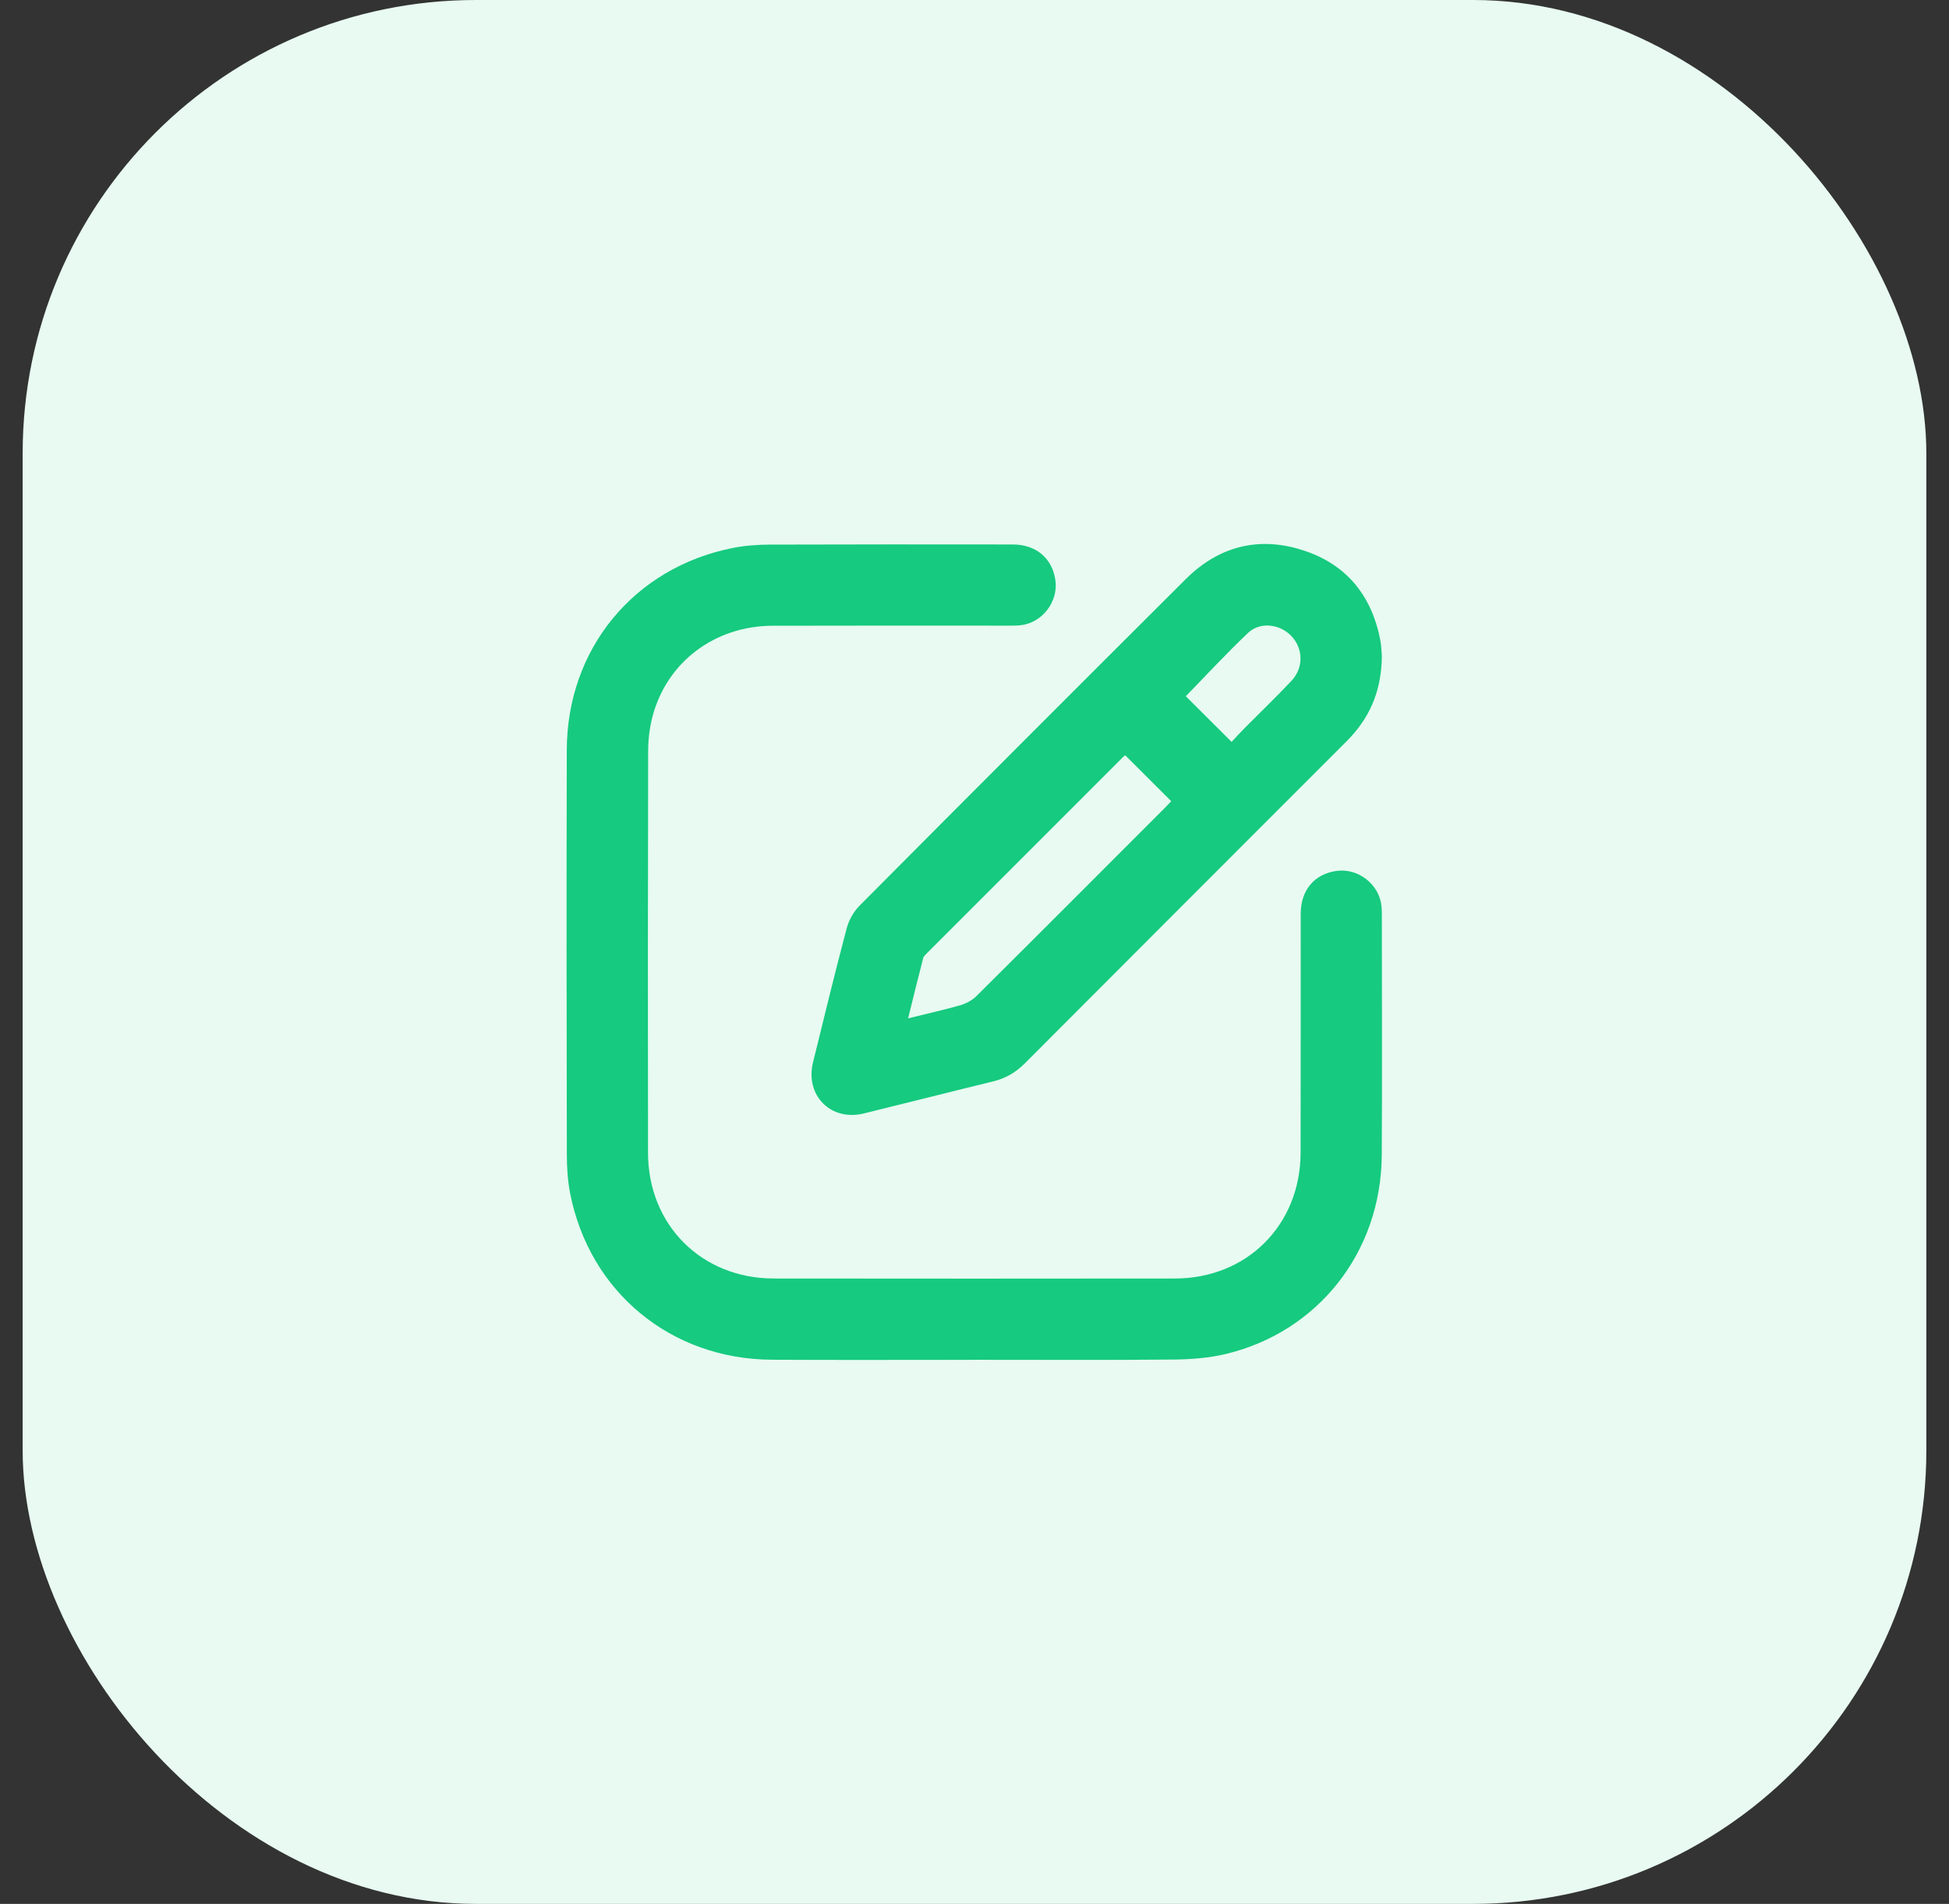 <svg width="43" height="42" viewBox="0 0 43 42" fill="none" xmlns="http://www.w3.org/2000/svg">
<rect x="0" y="0" width="43" height="42" fill="#333333" stroke="none"/>
<rect x="0.5" width="42" height="42" rx="10" fill="#E8FAF2"/>
<path d="M21.482 29.998C19.999 29.998 18.516 30.004 17.033 29.996C14.803 29.985 13.005 28.503 12.578 26.322C12.524 26.042 12.506 25.75 12.506 25.464C12.5 22.491 12.497 19.518 12.505 16.545C12.51 14.312 13.99 12.518 16.173 12.087C16.44 12.034 16.717 12.015 16.99 12.014C18.775 12.008 20.56 12.009 22.344 12.011C22.859 12.012 23.213 12.313 23.284 12.794C23.355 13.276 22.99 13.747 22.506 13.794C22.409 13.804 22.309 13.802 22.212 13.802C20.49 13.802 18.768 13.799 17.047 13.804C15.77 13.807 14.713 14.603 14.396 15.806C14.331 16.054 14.3 16.319 14.3 16.576C14.293 19.527 14.293 22.48 14.297 25.431C14.299 27.023 15.479 28.202 17.069 28.204C20.021 28.207 22.972 28.208 25.924 28.204C27.513 28.202 28.69 27.022 28.695 25.429C28.699 23.672 28.695 21.915 28.697 20.158C28.697 19.64 28.994 19.287 29.475 19.214C29.957 19.14 30.429 19.503 30.479 19.986C30.486 20.049 30.487 20.113 30.487 20.176C30.487 21.947 30.497 23.718 30.485 25.489C30.471 27.618 29.081 29.386 27.036 29.871C26.664 29.959 26.272 29.988 25.888 29.992C24.42 30.005 22.951 29.997 21.482 29.997L21.482 29.998Z" fill="#16CA7F"/>
<path d="M30.487 14.477C30.48 15.186 30.257 15.754 29.819 16.237C29.767 16.295 29.713 16.35 29.658 16.404C27.308 18.755 24.958 21.103 22.611 23.457C22.41 23.659 22.186 23.789 21.911 23.856C20.957 24.088 20.006 24.331 19.053 24.564C18.33 24.74 17.759 24.164 17.937 23.438C18.179 22.45 18.42 21.462 18.68 20.479C18.728 20.298 18.834 20.109 18.966 19.977C21.359 17.571 23.757 15.17 26.161 12.775C26.879 12.059 27.752 11.828 28.717 12.129C29.692 12.432 30.266 13.128 30.455 14.134C30.479 14.264 30.48 14.399 30.487 14.477H30.487ZM20.035 22.465C20.453 22.361 20.823 22.28 21.186 22.176C21.313 22.139 21.447 22.068 21.54 21.976C22.931 20.594 24.315 19.207 25.701 17.82C25.753 17.767 25.804 17.712 25.84 17.674C25.494 17.329 25.163 16.998 24.826 16.662C24.819 16.667 24.795 16.682 24.776 16.702C23.335 18.142 21.894 19.583 20.454 21.024C20.42 21.058 20.378 21.096 20.367 21.139C20.257 21.565 20.152 21.992 20.035 22.465H20.035ZM27.172 16.366C27.264 16.269 27.358 16.165 27.456 16.065C27.802 15.716 28.157 15.377 28.493 15.019C28.766 14.729 28.754 14.304 28.488 14.028C28.235 13.765 27.802 13.71 27.535 13.962C27.058 14.414 26.611 14.898 26.162 15.359C26.484 15.679 26.815 16.01 27.172 16.366H27.172Z" fill="#16CA7F"/>
</svg>
